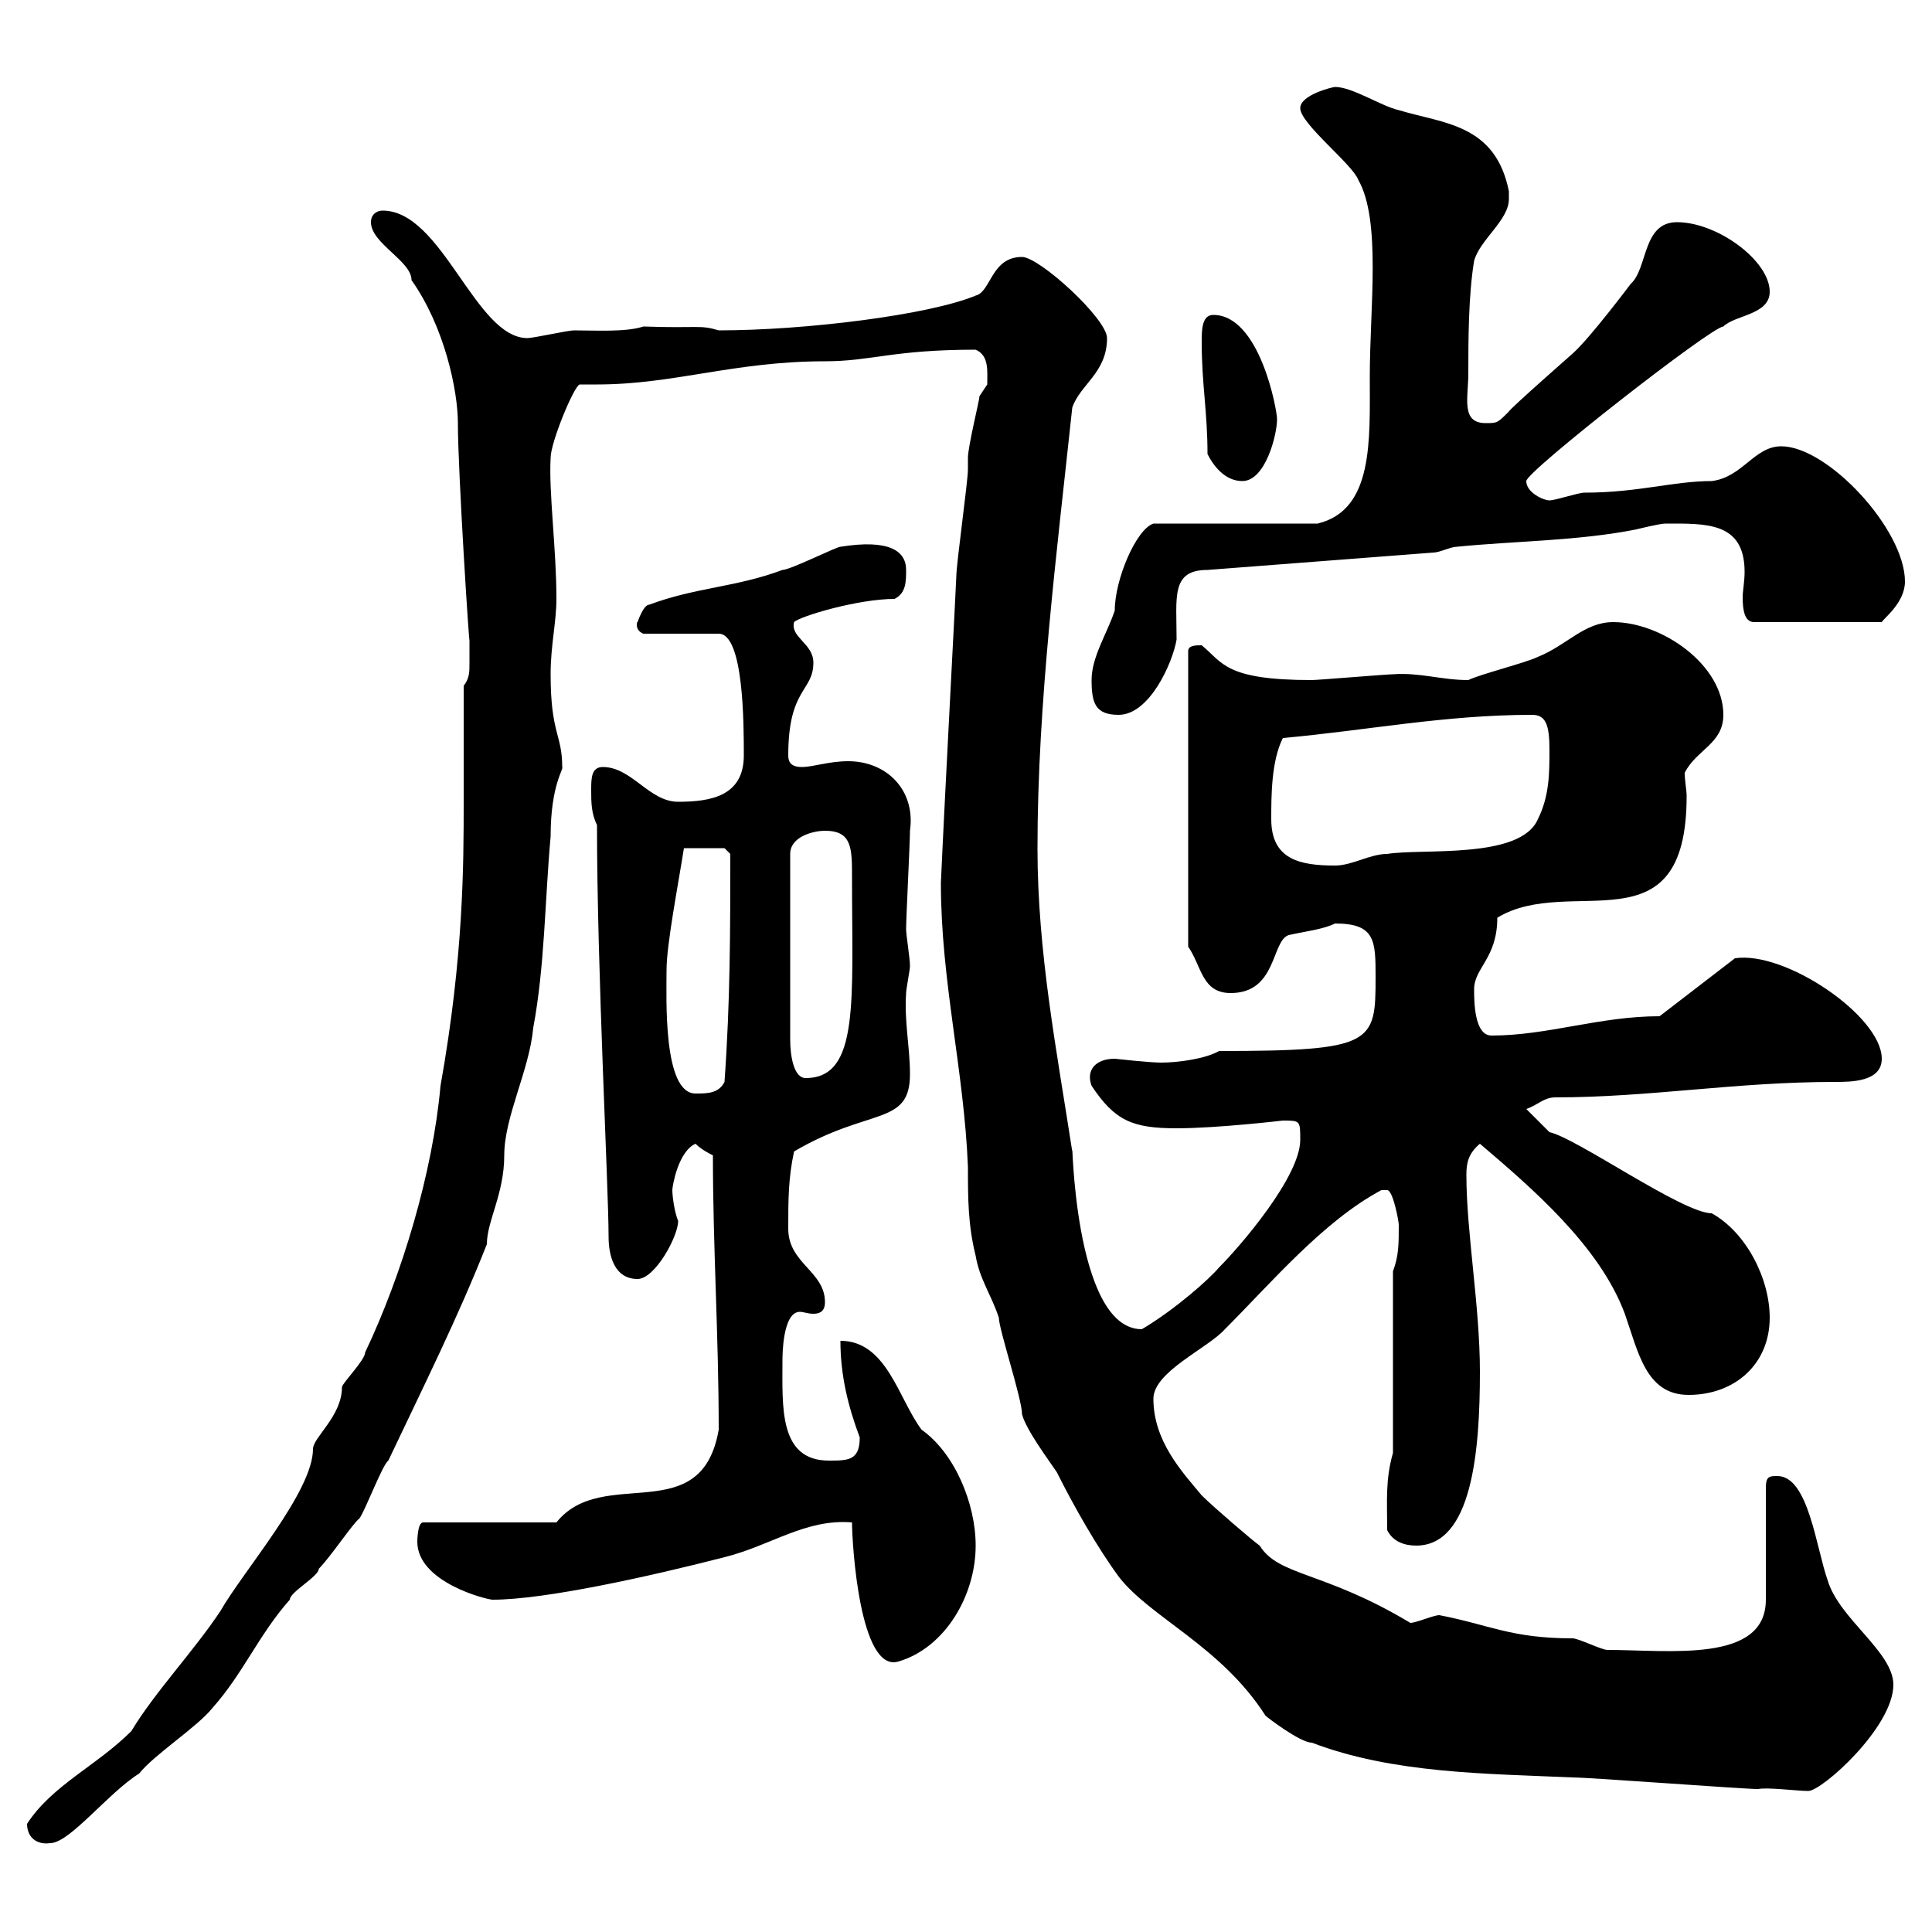 <svg xmlns="http://www.w3.org/2000/svg" xmlns:xlink="http://www.w3.org/1999/xlink" width="300" height="300"><path d="M4.20 283.20C4.20 285.30 5.70 286.50 7.80 286.20C10.80 286.20 16.80 278.40 21.60 275.40C24 272.40 30.60 268.20 33 265.20C37.80 259.80 40.20 253.80 45 248.40C45 247.20 49.50 244.80 49.50 243.60C51.30 241.80 54.90 236.40 55.80 235.80C56.70 234.60 59.40 227.40 60.30 226.80C65.70 215.40 71.10 204.60 75.60 193.20C75.60 189.60 78.30 185.40 78.30 179.40C78.30 173.40 82.20 166.20 82.80 159.60C84.60 150 84.60 139.80 85.50 129.90C85.50 121.80 87.60 119.40 87.30 119.10C87.30 114 85.50 114 85.50 104.70C85.50 100.20 86.40 96.60 86.40 93C86.40 85.20 85.20 76.50 85.50 71.10C85.50 68.70 89.10 60 90 59.70C90.90 59.70 91.80 59.70 92.70 59.70C104.70 59.70 114 56.10 128.10 56.10C135.30 56.10 138.60 54.30 151.50 54.30C153.60 55.20 153.30 57.60 153.30 59.70C153.30 59.70 152.10 61.50 152.10 61.50C152.10 62.10 150.30 69.30 150.30 71.10C150.30 71.10 150.30 72.90 150.30 72.90C150.30 74.70 148.50 87.60 148.50 89.40C148.50 90.30 146.70 123.60 146.10 137.10C146.10 152.40 149.70 166.20 150.30 181.20C150.30 186 150.30 190.20 151.50 195C152.10 198.60 153.90 201 155.10 204.60C155.10 206.40 158.70 217.20 158.70 219.60C159.30 222 162.90 226.80 164.10 228.60C166.80 234 170.40 240.30 173.70 244.80C178.50 251.10 189.60 255.60 196.50 266.40C196.80 266.70 201.90 270.60 203.70 270.60C216.30 275.40 230.70 275.40 244.20 276C246.90 276 270.60 277.80 273 277.80C274.50 277.50 279 278.10 280.80 278.10C282.90 278.10 294 268.20 294 261.60C294 256.50 285.60 251.40 283.80 245.40C282 240.30 280.80 229.20 276 229.20C274.80 229.20 274.20 229.20 274.20 231L274.20 248.40C274.20 258.30 259.20 256.20 249.60 256.20C248.70 256.20 245.10 254.40 244.20 254.40C234.60 254.40 231.30 252.30 223.50 250.80C222.60 250.80 219.90 252 219 252C205.50 243.90 198.60 244.80 195.60 240C194.70 239.40 188.40 234 186.60 232.20C183.60 228.60 179.10 223.80 179.10 217.20C179.10 213 187.50 209.40 190.20 206.40C197.40 199.20 205.50 189.60 214.50 184.80C214.50 184.80 214.50 184.80 215.40 184.80C216.30 184.80 217.20 189.60 217.20 190.20C217.20 193.20 217.20 195 216.30 197.40L216.30 225.60C215.10 229.80 215.40 233.10 215.40 237.60C216.30 239.40 218.10 240 219.90 240C228.60 240 229.80 225.30 229.80 213C229.80 202.80 227.70 191.40 227.70 182.40C227.70 180.60 228 179.10 229.80 177.60C237.90 184.50 248.40 193.50 252.30 204C254.40 210 255.60 216.60 262.20 216.60C269.40 216.60 274.80 211.80 274.80 204.60C274.80 198.60 271.20 191.40 265.80 188.40C261.30 188.40 244.80 176.70 240.60 175.80L237 172.20C238.80 171.60 239.70 170.40 241.50 170.40C256.20 170.40 269.40 168 285 168C287.40 168 292.20 168 292.20 164.40C292.20 157.80 277.20 147.60 269.40 148.80L257.70 157.80C248.40 157.80 240.30 160.80 231.60 160.80C228.90 160.80 228.90 155.40 228.90 153.60C228.90 150.30 232.50 148.80 232.50 142.50C243.90 135.60 261.90 147.90 261.90 123.60C261.90 122.70 261.60 121.20 261.60 120C263.40 116.40 267.60 115.50 267.60 111C267.60 103.20 258 96.60 250.50 96.60C246 96.60 243.30 100.20 238.80 102C237 102.90 229.80 104.70 228 105.60C223.80 105.60 220.50 104.40 216.30 104.70C215.40 104.70 204.60 105.60 203.70 105.60C190.20 105.60 189.90 102.90 186.60 100.20C185.70 100.20 184.50 100.20 184.50 101.10L184.50 147C186.60 150 186.60 154.20 191.10 154.20C198.30 154.20 197.40 146.10 200.10 145.20C202.80 144.60 205.50 144.30 207.30 143.40C213.60 143.40 213.60 146.10 213.60 151.80C213.60 162 213.30 163.20 189.30 163.20C187.20 164.40 183 165 180.30 165C178.50 165 173.10 164.40 173.10 164.40C170.10 164.40 168.60 166.20 169.50 168.60C173.10 174 175.80 175.20 182.70 175.20C189 175.20 199.20 174 199.20 174C201.90 174 201.90 174 201.90 177C201.90 182.70 192.60 193.50 189.30 196.80C187.80 198.60 182.40 203.40 177.30 206.40C166.50 206.40 166.50 174.60 166.50 178.80C164.10 163.20 161.10 147.90 161.10 131.70C161.10 109.20 164.10 85.80 166.50 63.30C167.70 59.70 171.90 57.90 171.90 52.50C171.90 49.50 161.40 39.90 158.70 39.90C153.90 39.90 153.90 45.30 151.50 45.90C144.30 48.90 125.10 51.30 111.60 51.30C108.60 50.40 108.60 51 99.90 50.70C97.20 51.60 92.40 51.30 89.10 51.30C88.20 51.30 82.80 52.50 81.90 52.50C73.80 52.50 68.70 32.70 59.40 32.70C58.50 32.70 57.60 33.30 57.60 34.50C57.60 37.80 63.90 40.50 63.90 43.50C69 50.70 71.10 60.60 71.10 65.70C71.10 73.20 72.90 101.10 72.90 99.30C72.90 100.80 72.90 101.70 72.90 102.90C72.90 104.40 72.90 105.30 72 106.50L72 124.50C72 134.10 72 148.50 68.40 168.60C67.20 182.10 62.40 198 56.70 210C56.70 211.20 53.10 214.80 53.10 215.40C53.10 219.90 48.60 223.20 48.60 225C48.60 231.60 37.80 243.90 34.20 250.20C30 256.50 24 262.80 20.40 268.80C15 274.20 8.10 277.20 4.20 283.20ZM132.30 236.40C132.30 239.70 133.50 259.80 139.50 258C146.70 255.90 151.50 247.80 151.50 240C151.50 233.40 148.20 225.60 143.10 222C139.50 217.20 137.70 208.20 130.50 208.20C130.50 213.60 131.70 218.40 133.50 223.20C133.50 226.80 131.70 226.80 128.70 226.80C120.90 226.80 121.50 218.40 121.50 211.20C121.50 210.60 121.50 203.70 124.20 203.70C124.80 203.70 125.40 204 126.30 204C127.20 204 128.10 203.70 128.10 202.20C128.10 197.40 122.40 196.20 122.40 190.80C122.40 186.30 122.40 183 123.30 178.80C135 171.90 141.30 174.90 141.30 166.80C141.30 162.60 140.40 158.70 140.70 154.20C140.70 153.60 141.30 150.60 141.30 150C141.30 148.80 140.70 145.20 140.70 144.30C140.70 142.50 141.30 130.80 141.30 129C142.20 122.70 137.70 118.20 131.70 118.20C128.70 118.20 126.30 119.10 124.50 119.10C122.70 119.10 122.40 118.20 122.40 117.30C122.40 106.80 126.30 107.40 126.30 102.90C126.30 99.90 122.70 99 123.30 96.60C124.20 95.70 133.20 93 138.90 93C140.70 92.10 140.70 90.30 140.70 88.50C140.70 85.50 138 83.70 130.50 84.90C129.90 84.90 122.70 88.50 121.50 88.50C114.30 91.20 108 91.20 100.80 93.90C99.90 93.90 99 96.60 99 96.60C99 96.30 98.40 97.80 99.90 98.40L111.60 98.40C115.50 98.40 115.50 112.50 115.50 117.30C115.50 123.60 110.40 124.50 105.30 124.50C100.80 124.50 98.10 119.10 93.60 119.10C91.80 119.10 91.80 120.90 91.80 122.70C91.80 124.50 91.80 126.30 92.70 128.10C92.70 150.60 94.50 184.50 94.50 192C94.50 195 95.40 198.60 99 198.60C101.70 198.60 105.30 192 105.30 189.60C104.70 188.10 104.40 185.70 104.40 184.80C104.40 184.20 105.30 178.80 108 177.60C108.90 178.50 110.10 179.10 110.70 179.40C110.70 193.80 111.60 207.30 111.60 222C108.90 237.60 93.60 227.40 86.40 236.40L65.70 236.40C64.80 236.40 64.80 239.40 64.80 239.40C64.80 245.70 75.60 248.40 76.50 248.40C84.60 248.40 100.80 244.80 112.50 241.80C119.70 240 125.10 235.80 132.30 236.40ZM103.50 150.60C103.50 146.70 105.30 137.40 106.20 131.70L112.50 131.70L113.40 132.60C113.40 144.30 113.40 155.40 112.50 168C111.60 169.80 109.80 169.80 108 169.80C102.90 169.80 103.50 154.80 103.50 150.60ZM128.10 129C132.30 129 132.30 131.70 132.30 136.20C132.30 155.40 133.50 167.40 125.10 167.40C123.30 167.40 122.70 164.10 122.70 161.40L122.70 132.60C122.70 129.90 126.30 129 128.10 129ZM197.40 127.20C197.40 123.60 197.40 118.20 199.20 114.60C212.40 113.40 224.40 111 237.90 111C240 111 240.60 112.50 240.60 116.40C240.60 120 240.60 123.60 238.80 127.20C236.10 133.50 220.80 131.70 215.40 132.60C212.70 132.60 210 134.40 207.30 134.40C201.90 134.40 197.40 133.50 197.40 127.20ZM169.50 105.60C169.50 109.20 170.10 111 173.70 111C178.50 111 182.10 102.90 182.70 99.30C182.70 92.70 181.80 88.50 187.50 88.50L222.60 85.80C223.50 85.80 225.30 84.90 226.20 84.90C235.20 84 245.10 84 254.10 82.20C254.10 82.20 257.70 81.30 258.60 81.30C264.90 81.30 270.90 81 270.90 88.80C270.90 90.30 270.60 91.80 270.60 92.70C270.60 94.80 270.90 96.60 272.40 96.60L292.20 96.60C292.50 96 295.80 93.60 295.80 90.30C295.80 82.20 283.80 69.30 276.60 69.30C272.40 69.30 270.60 74.10 265.80 74.70C259.80 74.70 254.40 76.50 246 76.50C245.10 76.50 241.50 77.70 240.60 77.70C239.70 77.70 237 76.50 237 74.70C237 73.20 265.80 50.70 267.60 50.70C269.40 48.90 274.80 48.90 274.80 45.30C274.80 40.50 266.70 34.50 260.40 34.50C255 34.50 255.90 41.70 253.20 44.10C253.20 44.10 246.90 52.50 244.20 54.90C244.20 54.90 234.30 63.60 234.30 63.90C232.50 65.70 232.50 65.70 230.70 65.70C226.80 65.70 228 61.80 228 57.90C228 53.10 228 45.90 228.90 40.50C229.80 37.20 234.30 34.20 234.30 30.90C234.30 30.60 234.30 30 234.30 29.70C232.20 19.20 224.10 19.20 217.20 17.10C214.50 16.50 210 13.50 207.30 13.50C207 13.50 201.90 14.70 201.90 16.80C201.90 19.20 210 25.50 210.90 27.90C214.50 34.20 212.70 47.70 212.70 58.50C212.70 68.40 213.30 79.20 204.60 81.30L179.10 81.30C176.40 82.20 173.10 90 173.10 94.80C171.90 98.40 169.50 102 169.50 105.60ZM187.50 70.50C188.40 72.30 190.20 74.70 192.90 74.70C196.50 74.70 198.30 67.50 198.30 65.10C198.30 63.60 195.60 48.90 188.40 48.90C186.60 48.90 186.60 51.30 186.60 53.10C186.60 59.70 187.50 63.90 187.50 70.50Z"/></svg>